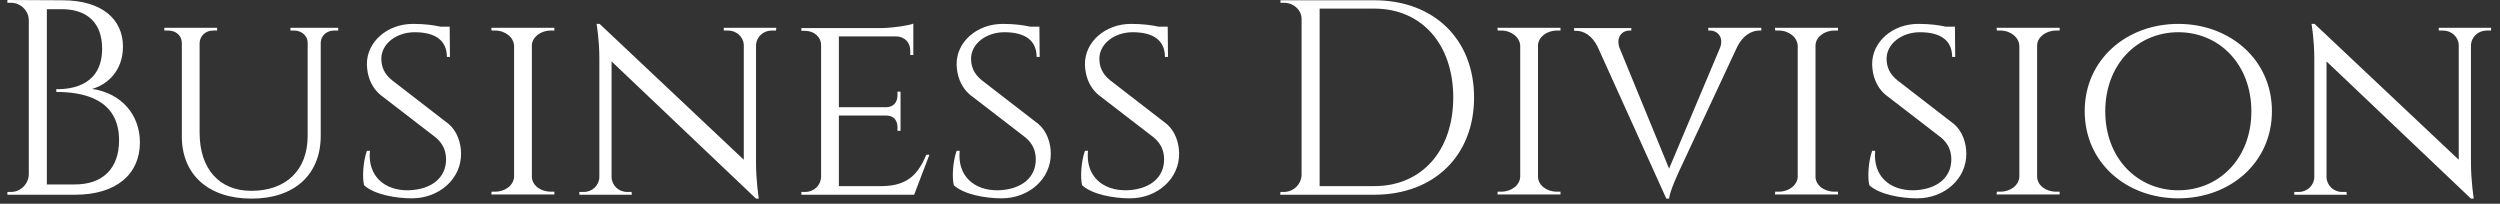 <svg xmlns="http://www.w3.org/2000/svg" width="270" height="22" viewBox="0 0 270 22" fill="none"><rect x="0" y="0" width="270" height="22" fill="#333333" stroke="none"/><path d="M0.8 -1.43051e-06L6.74 0.03C10.97 0.03 13.28 2.04 13.28 5.04C13.28 7.59 11.66 9.12 9.95 9.6C13.16 10.08 15.11 12.42 15.11 15.39C15.11 18.78 12.59 21.03 8.12 21.03H0.8V20.73H1.19C2.21 20.73 3.08 19.89 3.11 18.84V2.19C3.11 1.14 2.21 0.3 1.19 0.3H0.8V-1.43051e-06ZM5.06 19.92H8C11.09 19.95 12.86 18.21 12.86 15.15C12.86 10.68 8.99 9.93 6.08 9.93V9.63C7.91 9.66 11.03 9.12 11.03 5.25C11.03 2.55 9.5 0.99 6.65 0.99H5.06V19.92ZM31.368 3H36.528V3.3H36.078C35.298 3.3 34.668 3.84 34.638 4.59V14.67C34.638 18.87 31.788 21.45 27.168 21.45C22.518 21.45 19.638 18.87 19.638 14.73V4.62C19.638 3.87 19.008 3.3 18.198 3.3H17.748V3H23.448V3.3H22.998C22.218 3.3 21.588 3.87 21.558 4.62V14.34C21.558 18.24 23.688 20.61 27.138 20.61C30.918 20.61 33.228 18.36 33.228 14.67V4.59C33.228 3.87 32.568 3.3 31.788 3.3H31.368V3ZM42.384 8.7L48.444 13.38C49.374 14.16 49.794 15.45 49.794 16.59C49.824 19.29 47.454 21.42 44.484 21.42C42.714 21.42 40.404 21 39.324 20.01C39.114 19.23 39.204 17.46 39.624 16.29H39.954C39.684 18.99 41.514 20.61 44.154 20.55C46.644 20.46 48.174 19.17 48.174 17.22C48.174 16.29 47.844 15.51 47.064 14.85L41.064 10.23C39.954 9.27 39.654 8.01 39.624 6.96C39.594 4.53 41.814 2.58 44.604 2.58C45.954 2.58 46.884 2.73 47.574 2.88H48.564L48.594 6.15H48.264C48.264 4.47 47.154 3.48 44.784 3.48C42.804 3.48 41.184 4.74 41.184 6.33C41.184 7.11 41.424 7.95 42.384 8.7ZM59.871 21H53.061L53.091 20.7H53.481C54.591 20.7 55.491 19.98 55.521 19.08V4.95C55.491 4.05 54.591 3.3 53.481 3.3H53.091L53.061 3H59.871V3.3H59.481C58.371 3.3 57.471 4.02 57.441 4.89V19.11C57.471 20.01 58.371 20.7 59.481 20.7H59.871V21ZM78.169 3H83.84L83.809 3.3H83.329C82.43 3.3 81.71 3.99 81.65 4.83V17.61C81.65 19.53 81.95 21.45 81.95 21.45H81.65L66.049 6.63V19.14C66.079 20.01 66.799 20.73 67.73 20.73H68.21L68.24 21.03H62.569V20.73H63.05C63.98 20.73 64.7 20.01 64.73 19.14V6.3C64.73 4.26 64.43 2.58 64.43 2.58H64.76L80.329 17.25V4.8C80.269 3.99 79.549 3.3 78.65 3.3H78.169V3ZM100.378 16.71L98.728 21.03H86.548V20.73H86.938C87.928 20.73 88.648 20.01 88.678 19.11V4.89C88.678 3.99 87.928 3.33 86.938 3.33H86.548V3.03H95.308C96.508 3 98.128 2.76 98.638 2.55V5.94H98.308V5.46C98.308 4.62 97.738 3.96 96.808 3.93H90.598V11.58H95.728C96.568 11.55 96.928 10.98 96.928 10.29V9.9H97.258V14.13H96.928V13.74C96.928 13.05 96.568 12.51 95.788 12.48H90.598V20.1H95.278C98.158 20.07 99.208 18.66 100.048 16.71H100.378ZM106.075 8.7L112.135 13.38C113.065 14.16 113.485 15.45 113.485 16.59C113.515 19.29 111.145 21.42 108.175 21.42C106.405 21.42 104.095 21 103.015 20.01C102.805 19.23 102.895 17.46 103.315 16.29H103.645C103.375 18.99 105.205 20.61 107.845 20.55C110.335 20.46 111.865 19.17 111.865 17.22C111.865 16.29 111.535 15.51 110.755 14.85L104.755 10.23C103.645 9.27 103.345 8.01 103.315 6.96C103.285 4.53 105.505 2.58 108.295 2.58C109.645 2.58 110.575 2.73 111.265 2.88H112.255L112.285 6.15H111.955C111.955 4.47 110.845 3.48 108.475 3.48C106.495 3.48 104.875 4.74 104.875 6.33C104.875 7.11 105.115 7.95 106.075 8.7ZM119.933 8.7L125.993 13.38C126.923 14.16 127.343 15.45 127.343 16.59C127.373 19.29 125.003 21.42 122.033 21.42C120.263 21.42 117.953 21 116.873 20.01C116.663 19.23 116.753 17.46 117.173 16.29H117.503C117.233 18.99 119.063 20.61 121.703 20.55C124.193 20.46 125.723 19.17 125.723 17.22C125.723 16.29 125.393 15.51 124.613 14.85L118.613 10.23C117.503 9.27 117.203 8.01 117.173 6.96C117.143 4.53 119.363 2.58 122.153 2.58C123.503 2.58 124.433 2.73 125.123 2.88H126.113L126.143 6.15H125.813C125.813 4.47 124.703 3.48 122.333 3.48C120.353 3.48 118.733 4.74 118.733 6.33C118.733 7.11 118.973 7.95 119.933 8.7ZM138.29 0.03H148.43C154.85 0.03 159.2 4.23 159.2 10.53C159.2 16.83 154.85 21.03 148.43 21.03H138.26L138.29 20.73H138.65C139.7 20.73 140.57 19.89 140.57 18.84V2.04C140.57 1.05 139.67 0.3 138.68 0.3H138.29V0.03ZM142.52 0.93V20.1H148.43C153.56 20.1 156.95 16.26 156.95 10.53C156.95 4.77 153.53 0.93 148.43 0.93H142.52ZM168.534 21H161.724L161.754 20.7H162.144C163.254 20.7 164.154 19.98 164.184 19.08V4.95C164.154 4.05 163.254 3.3 162.144 3.3H161.754L161.724 3H168.534V3.3H168.144C167.034 3.3 166.134 4.02 166.104 4.89V19.11C166.134 20.01 167.034 20.7 168.144 20.7H168.534V21ZM184.492 3H190.222V3.3H189.982C189.172 3.3 188.212 3.84 187.612 5.07L181.402 18.36C181.402 18.36 180.322 20.64 180.262 21.45H179.962L172.552 5.07C171.952 3.84 171.052 3.33 170.242 3.33H170.002V3.03H176.182V3.3H175.942C175.252 3.3 174.502 3.96 174.892 5.13L180.262 18.21L185.752 5.19C186.232 3.99 185.422 3.3 184.732 3.3H184.492V3ZM198.504 21H191.694L191.724 20.7H192.114C193.224 20.7 194.124 19.98 194.154 19.08V4.95C194.124 4.05 193.224 3.3 192.114 3.3H191.724L191.694 3H198.504V3.3H198.114C197.004 3.3 196.104 4.02 196.074 4.89V19.11C196.104 20.01 197.004 20.7 198.114 20.7H198.504V21ZM204.952 8.7L211.012 13.38C211.942 14.16 212.362 15.45 212.362 16.59C212.392 19.29 210.022 21.42 207.052 21.42C205.282 21.42 202.972 21 201.892 20.01C201.682 19.23 201.772 17.46 202.192 16.29H202.522C202.252 18.99 204.082 20.61 206.722 20.55C209.212 20.46 210.742 19.17 210.742 17.22C210.742 16.29 210.412 15.51 209.632 14.85L203.632 10.23C202.522 9.27 202.222 8.01 202.192 6.96C202.162 4.53 204.382 2.58 207.172 2.58C208.522 2.58 209.452 2.73 210.142 2.88H211.132L211.162 6.15H210.832C210.832 4.47 209.722 3.48 207.352 3.48C205.372 3.48 203.752 4.74 203.752 6.33C203.752 7.11 203.992 7.95 204.952 8.7ZM222.44 21H215.63L215.66 20.7H216.05C217.16 20.7 218.06 19.98 218.09 19.08V4.95C218.06 4.05 217.16 3.3 216.05 3.3H215.66L215.63 3H222.44V3.3H222.05C220.94 3.3 220.04 4.02 220.01 4.89V19.11C220.04 20.01 220.94 20.7 222.05 20.7H222.44V21ZM235.258 2.58C240.838 2.58 245.368 6.45 245.368 12C245.368 17.58 240.838 21.42 235.258 21.42C229.648 21.42 225.148 17.58 225.148 12C225.148 6.45 229.648 2.58 235.258 2.58ZM235.258 20.55C239.668 20.55 243.148 17.1 243.148 12.03C243.148 6.93 239.668 3.48 235.258 3.48C230.848 3.48 227.368 6.93 227.368 12.03C227.368 17.1 230.848 20.55 235.258 20.55ZM263.384 3H269.054L269.024 3.3H268.544C267.644 3.3 266.924 3.99 266.864 4.83V17.61C266.864 19.53 267.164 21.45 267.164 21.45H266.864L251.264 6.63V19.14C251.294 20.01 252.014 20.73 252.944 20.73H253.424L253.454 21.03H247.784V20.73H248.264C249.194 20.73 249.914 20.01 249.944 19.14V6.3C249.944 4.26 249.644 2.58 249.644 2.58H249.974L265.544 17.25V4.8C265.484 3.99 264.764 3.3 263.864 3.3H263.384V3Z" fill="white"></path></svg>